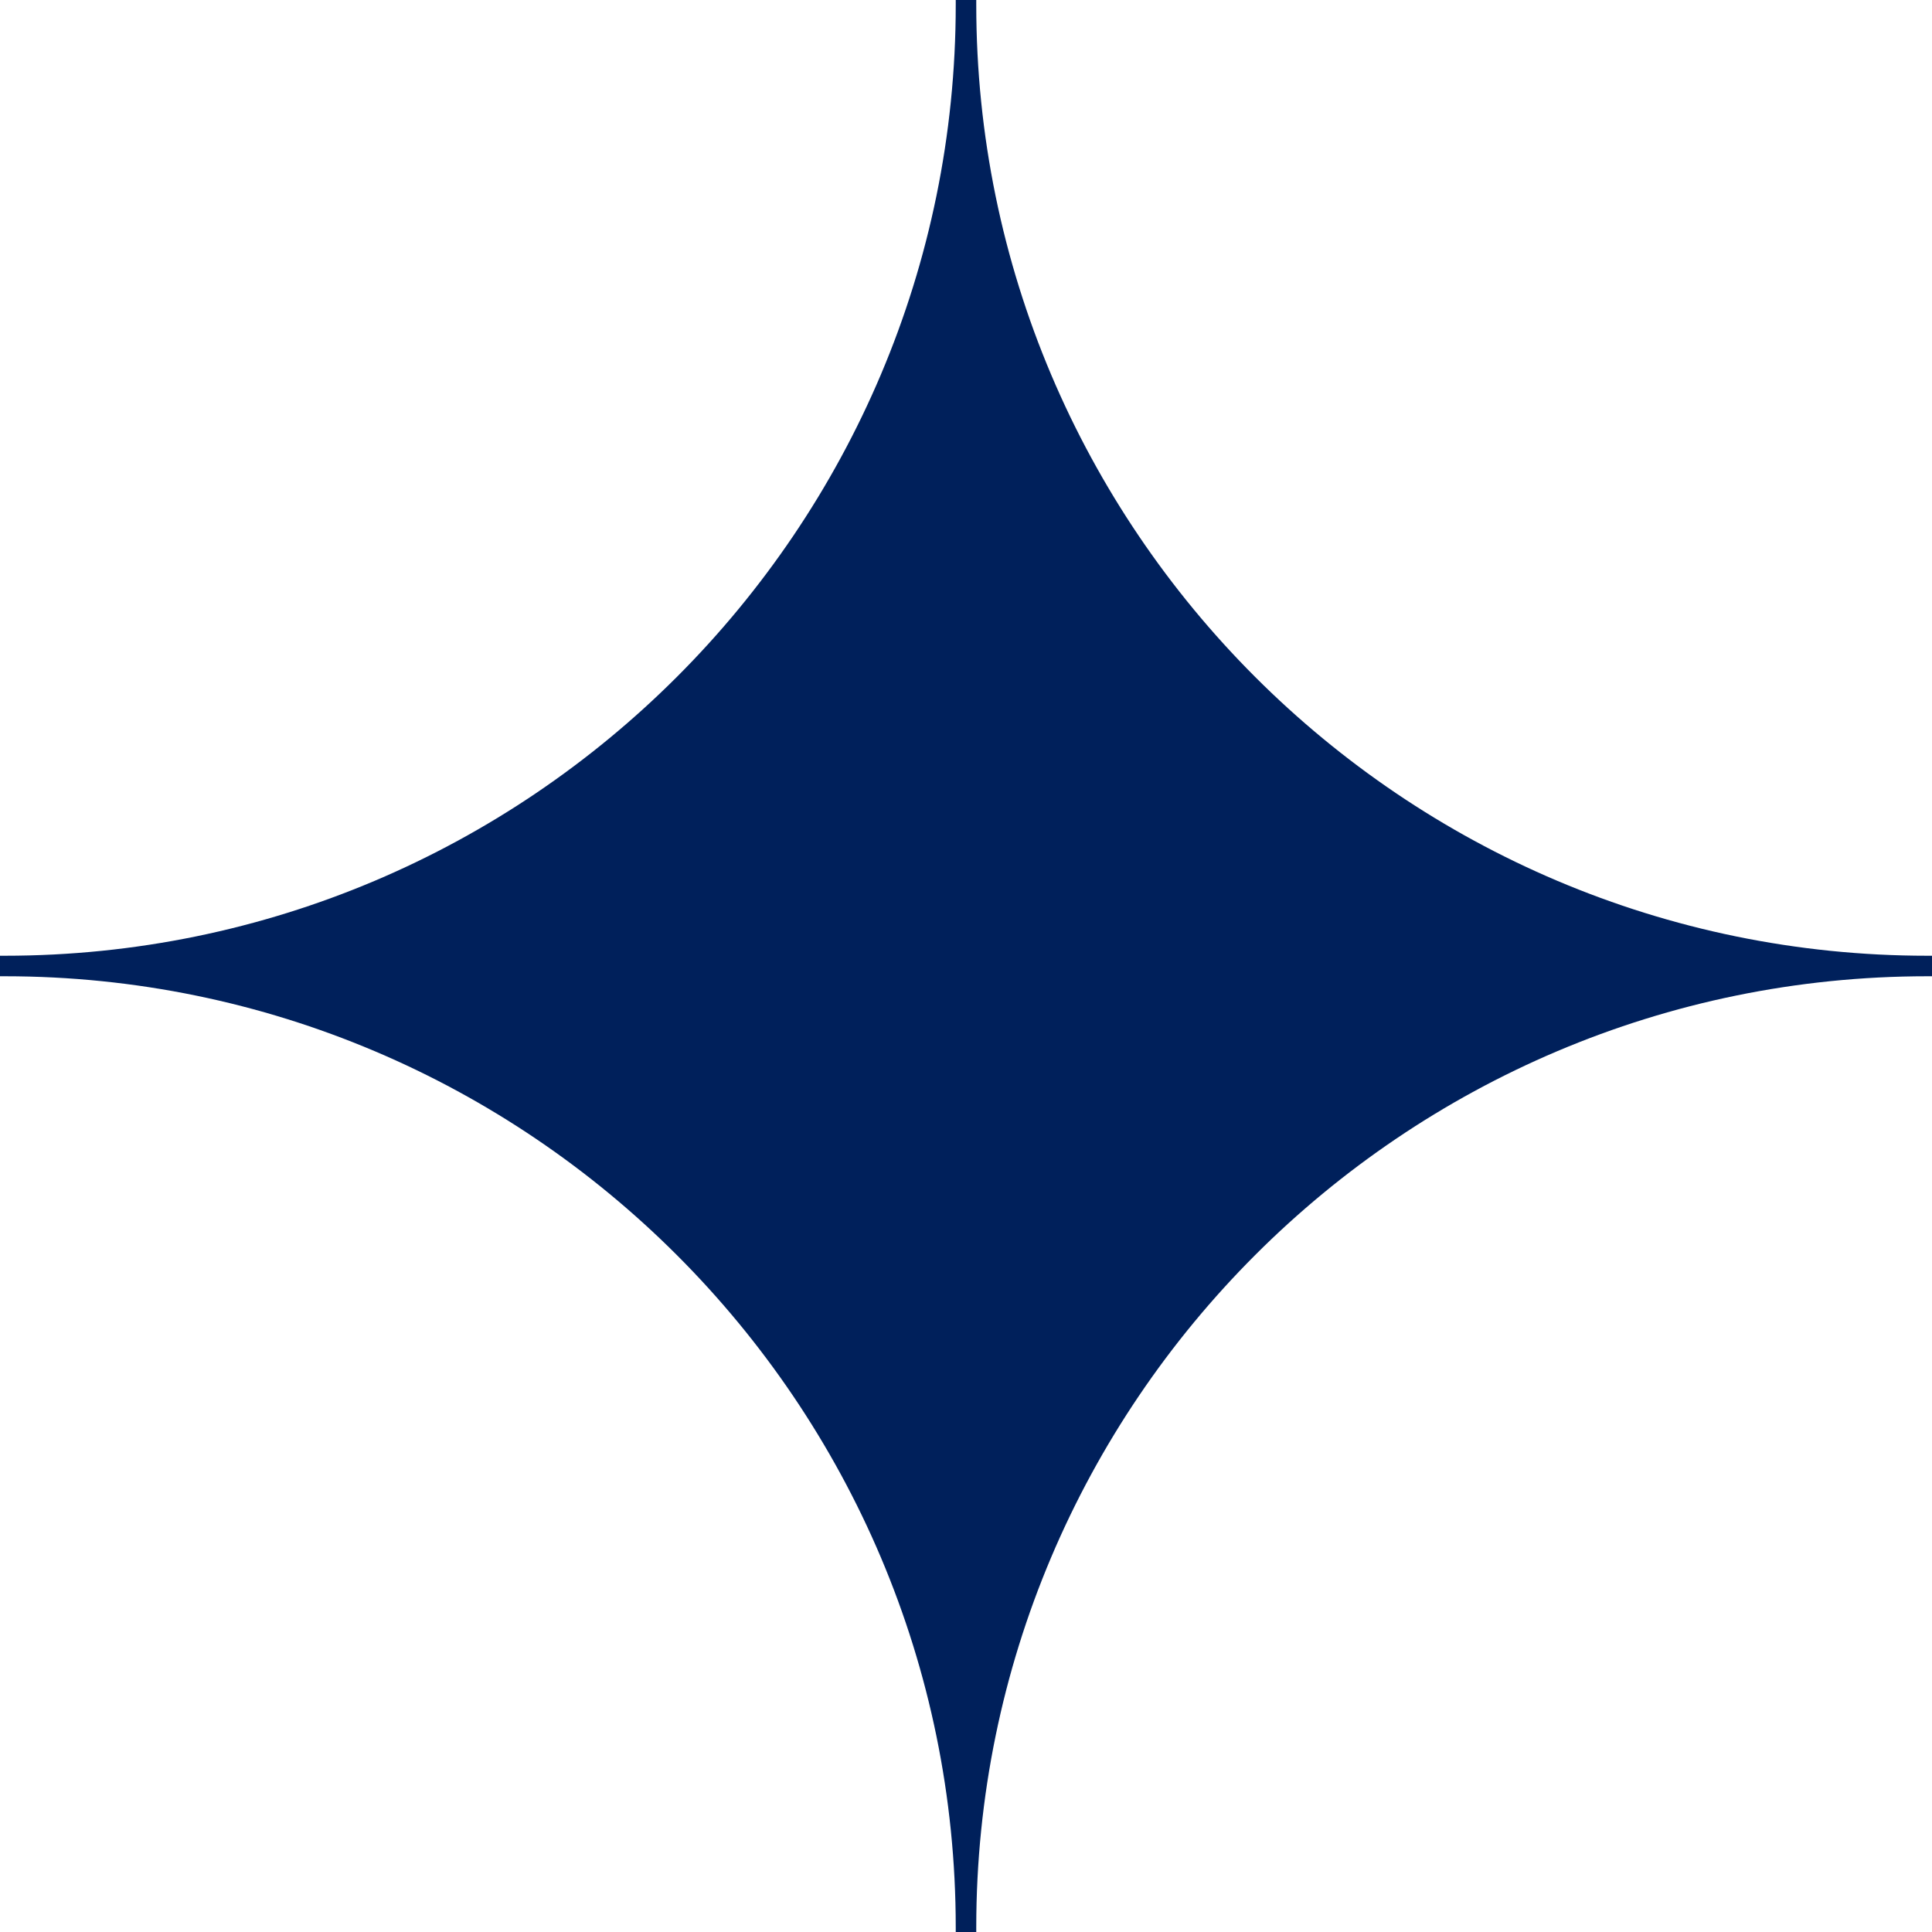<svg width="100" height="100" viewBox="0 0 100 100" fill="none" xmlns="http://www.w3.org/2000/svg">
<g clip-path="url(#clip0_105_8378)">
<path d="M100 50.531V49.469H99.761C72.609 49.469 50.531 27.391 50.531 0.239V0H49.469V0.239C49.469 27.391 27.391 49.469 0.239 49.469H0V50.531H0.239C27.391 50.531 49.469 72.609 49.469 99.761V100H50.531V99.761C50.531 72.609 72.609 50.531 99.761 50.531H100Z" fill="#00205B"/>
</g>
<defs>
<clipPath id="clip0_105_8378">
<rect width="100" height="100" fill="white"/>
</clipPath>
</defs>
</svg>
